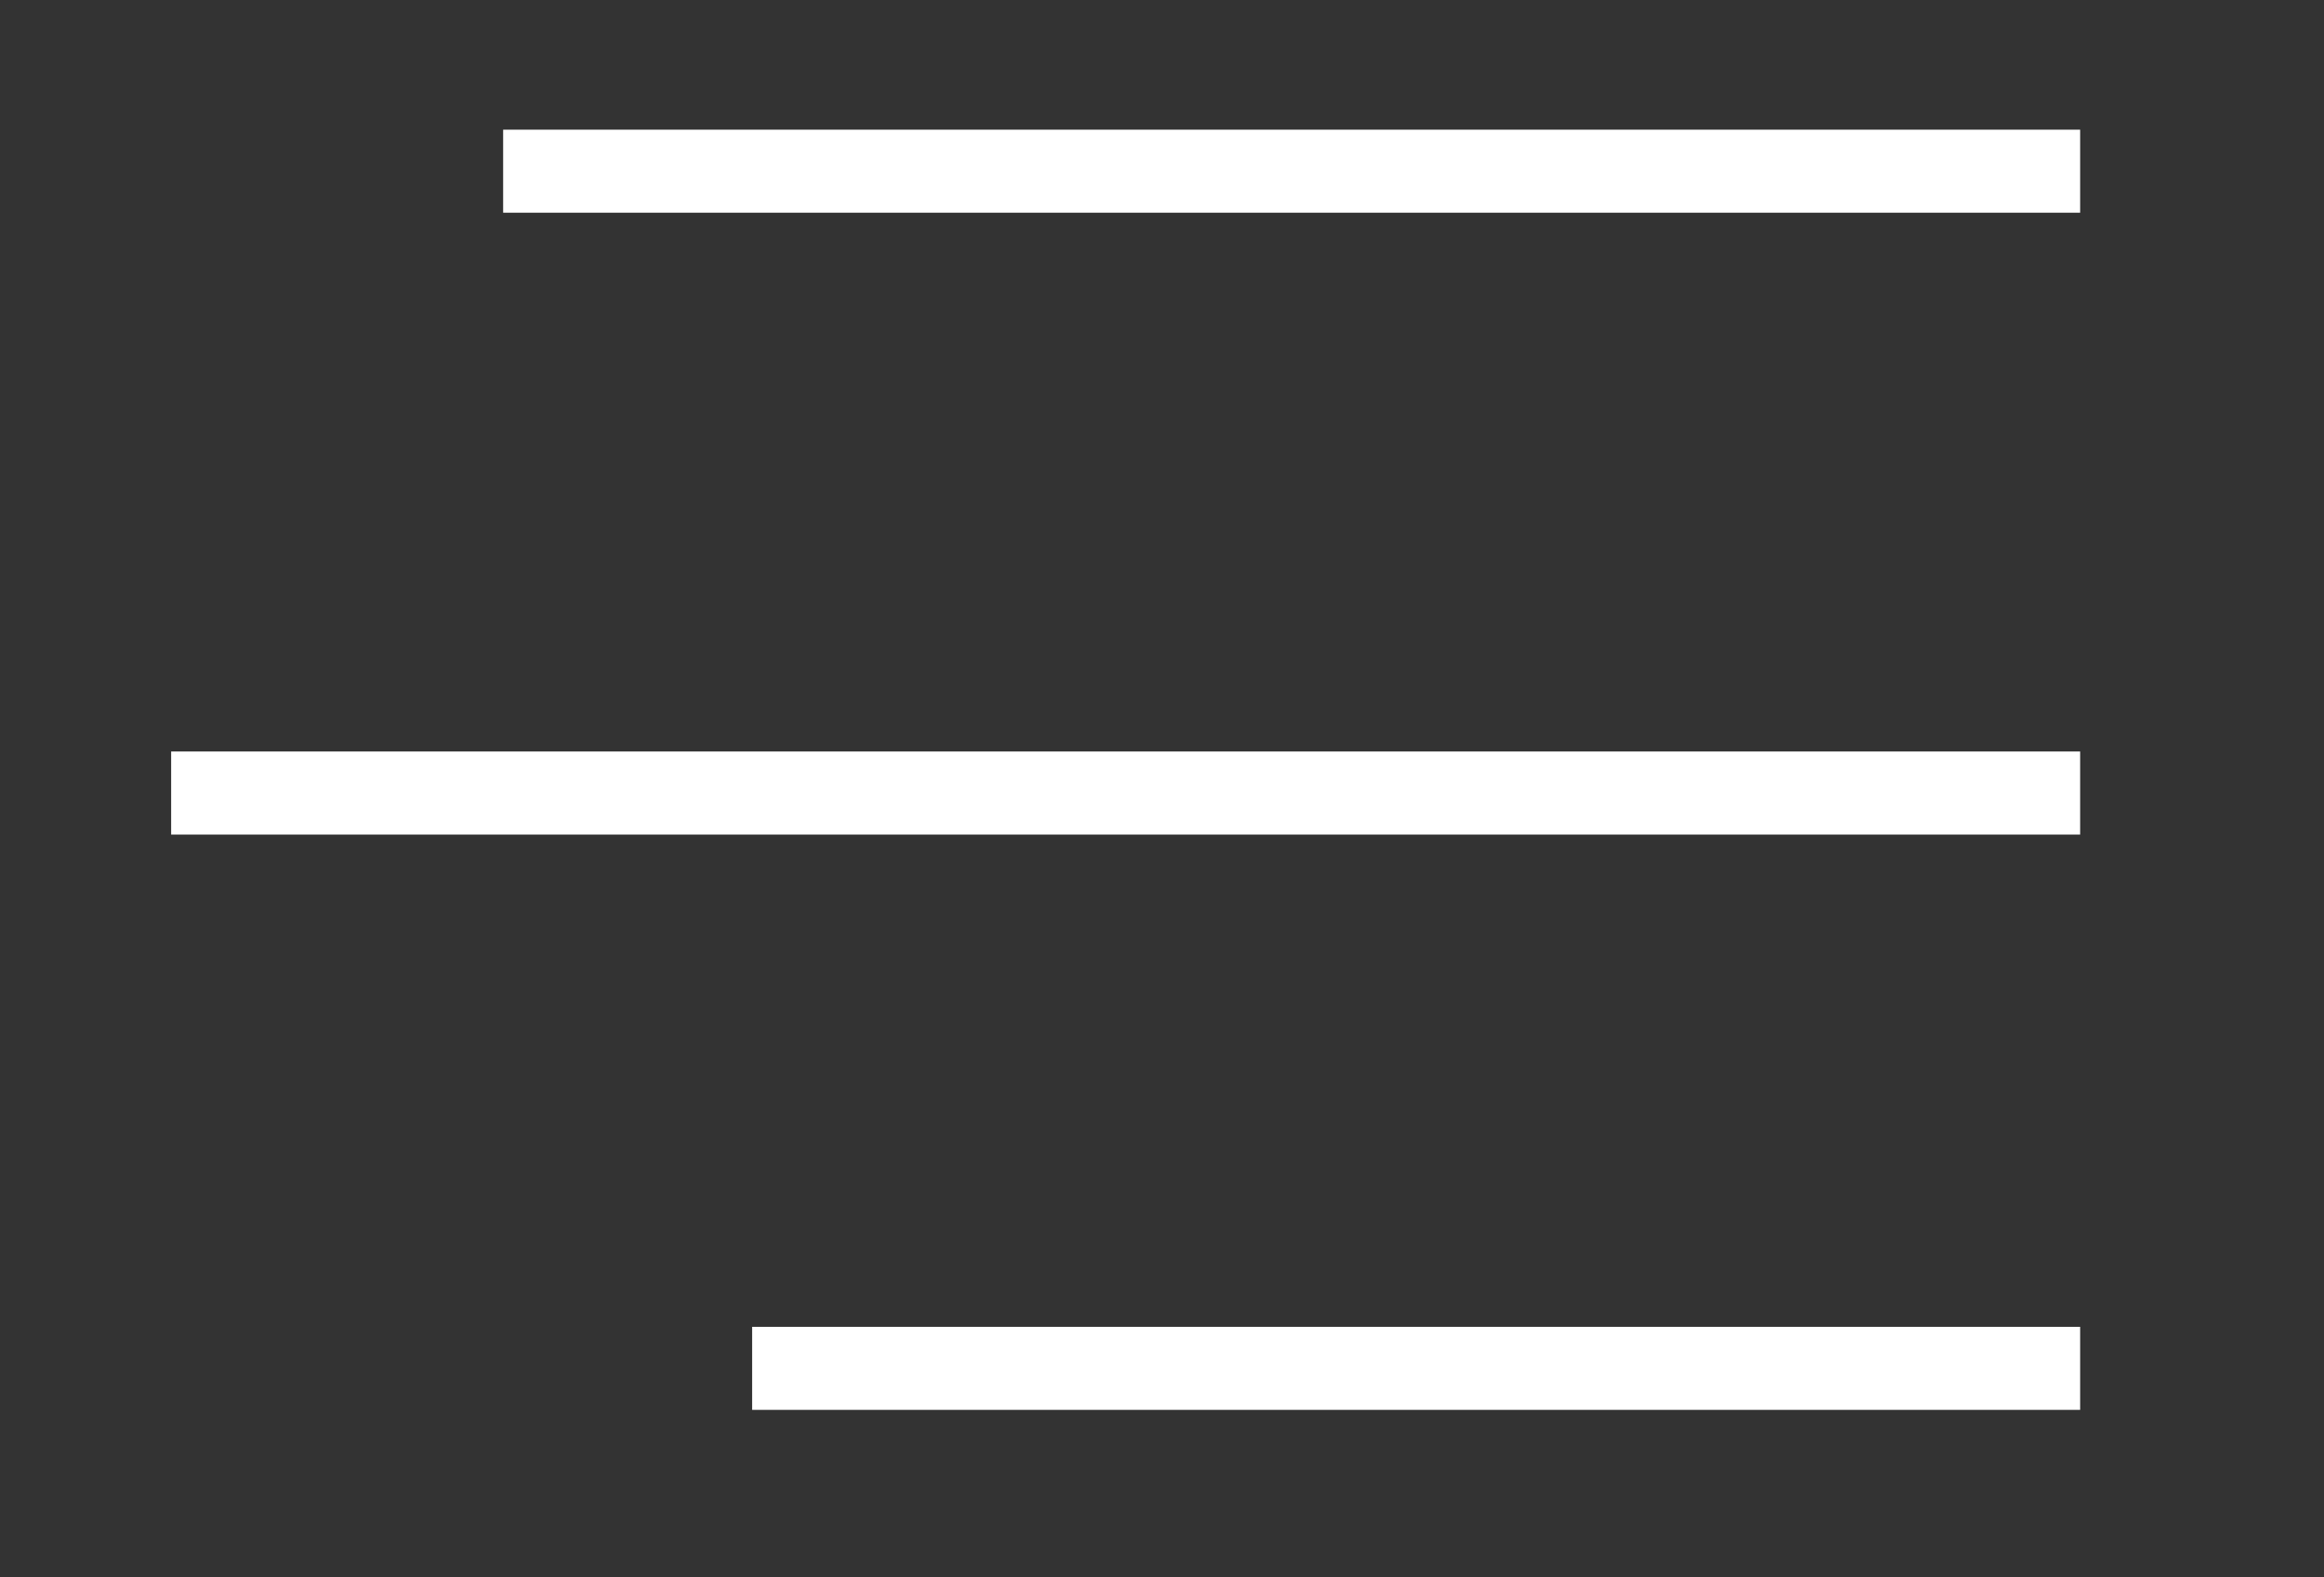 <?xml version="1.0" encoding="UTF-8" standalone="no"?>
<!DOCTYPE svg PUBLIC "-//W3C//DTD SVG 1.1//EN" "http://www.w3.org/Graphics/SVG/1.1/DTD/svg11.dtd">
<svg width="100%" height="100%" viewBox="0 0 28 19" version="1.1" xmlns="http://www.w3.org/2000/svg" xmlns:xlink="http://www.w3.org/1999/xlink" xml:space="preserve" xmlns:serif="http://www.serif.com/" style="fill-rule:evenodd;clip-rule:evenodd;">
    <rect x="0" y="0" width="28" height="19" fill="#333333" stroke="none"/>
    <g id="Linie_3" transform="matrix(1,0,0,1,6.062,2.062)">
        <path d="M19,0L0,0" style="fill:none;fill-rule:nonzero;stroke:white;stroke-width:1px;"/>
    </g>
    <g id="Gruppe_10" transform="matrix(1,0,0,1,2.062,-13.624)">
        <g id="Gruppe_9">
            <g>
                <clipPath id="_clip1">
                    <rect x="0" y="0" width="48.659" height="45.014"/>
                </clipPath>
                <g clip-path="url(#_clip1)">
                    <g id="Linie_4" transform="matrix(1,0,0,1,0,23.176)">
                        <path d="M23,0L0,0" style="fill:none;fill-rule:nonzero;stroke:white;stroke-width:1px;"/>
                    </g>
                </g>
            </g>
        </g>
    </g>
    <g id="Linie_5" transform="matrix(1,0,0,1,9.062,16.482)">
        <path d="M16,0L0,0" style="fill:none;fill-rule:nonzero;stroke:white;stroke-width:1px;"/>
    </g>
</svg>
